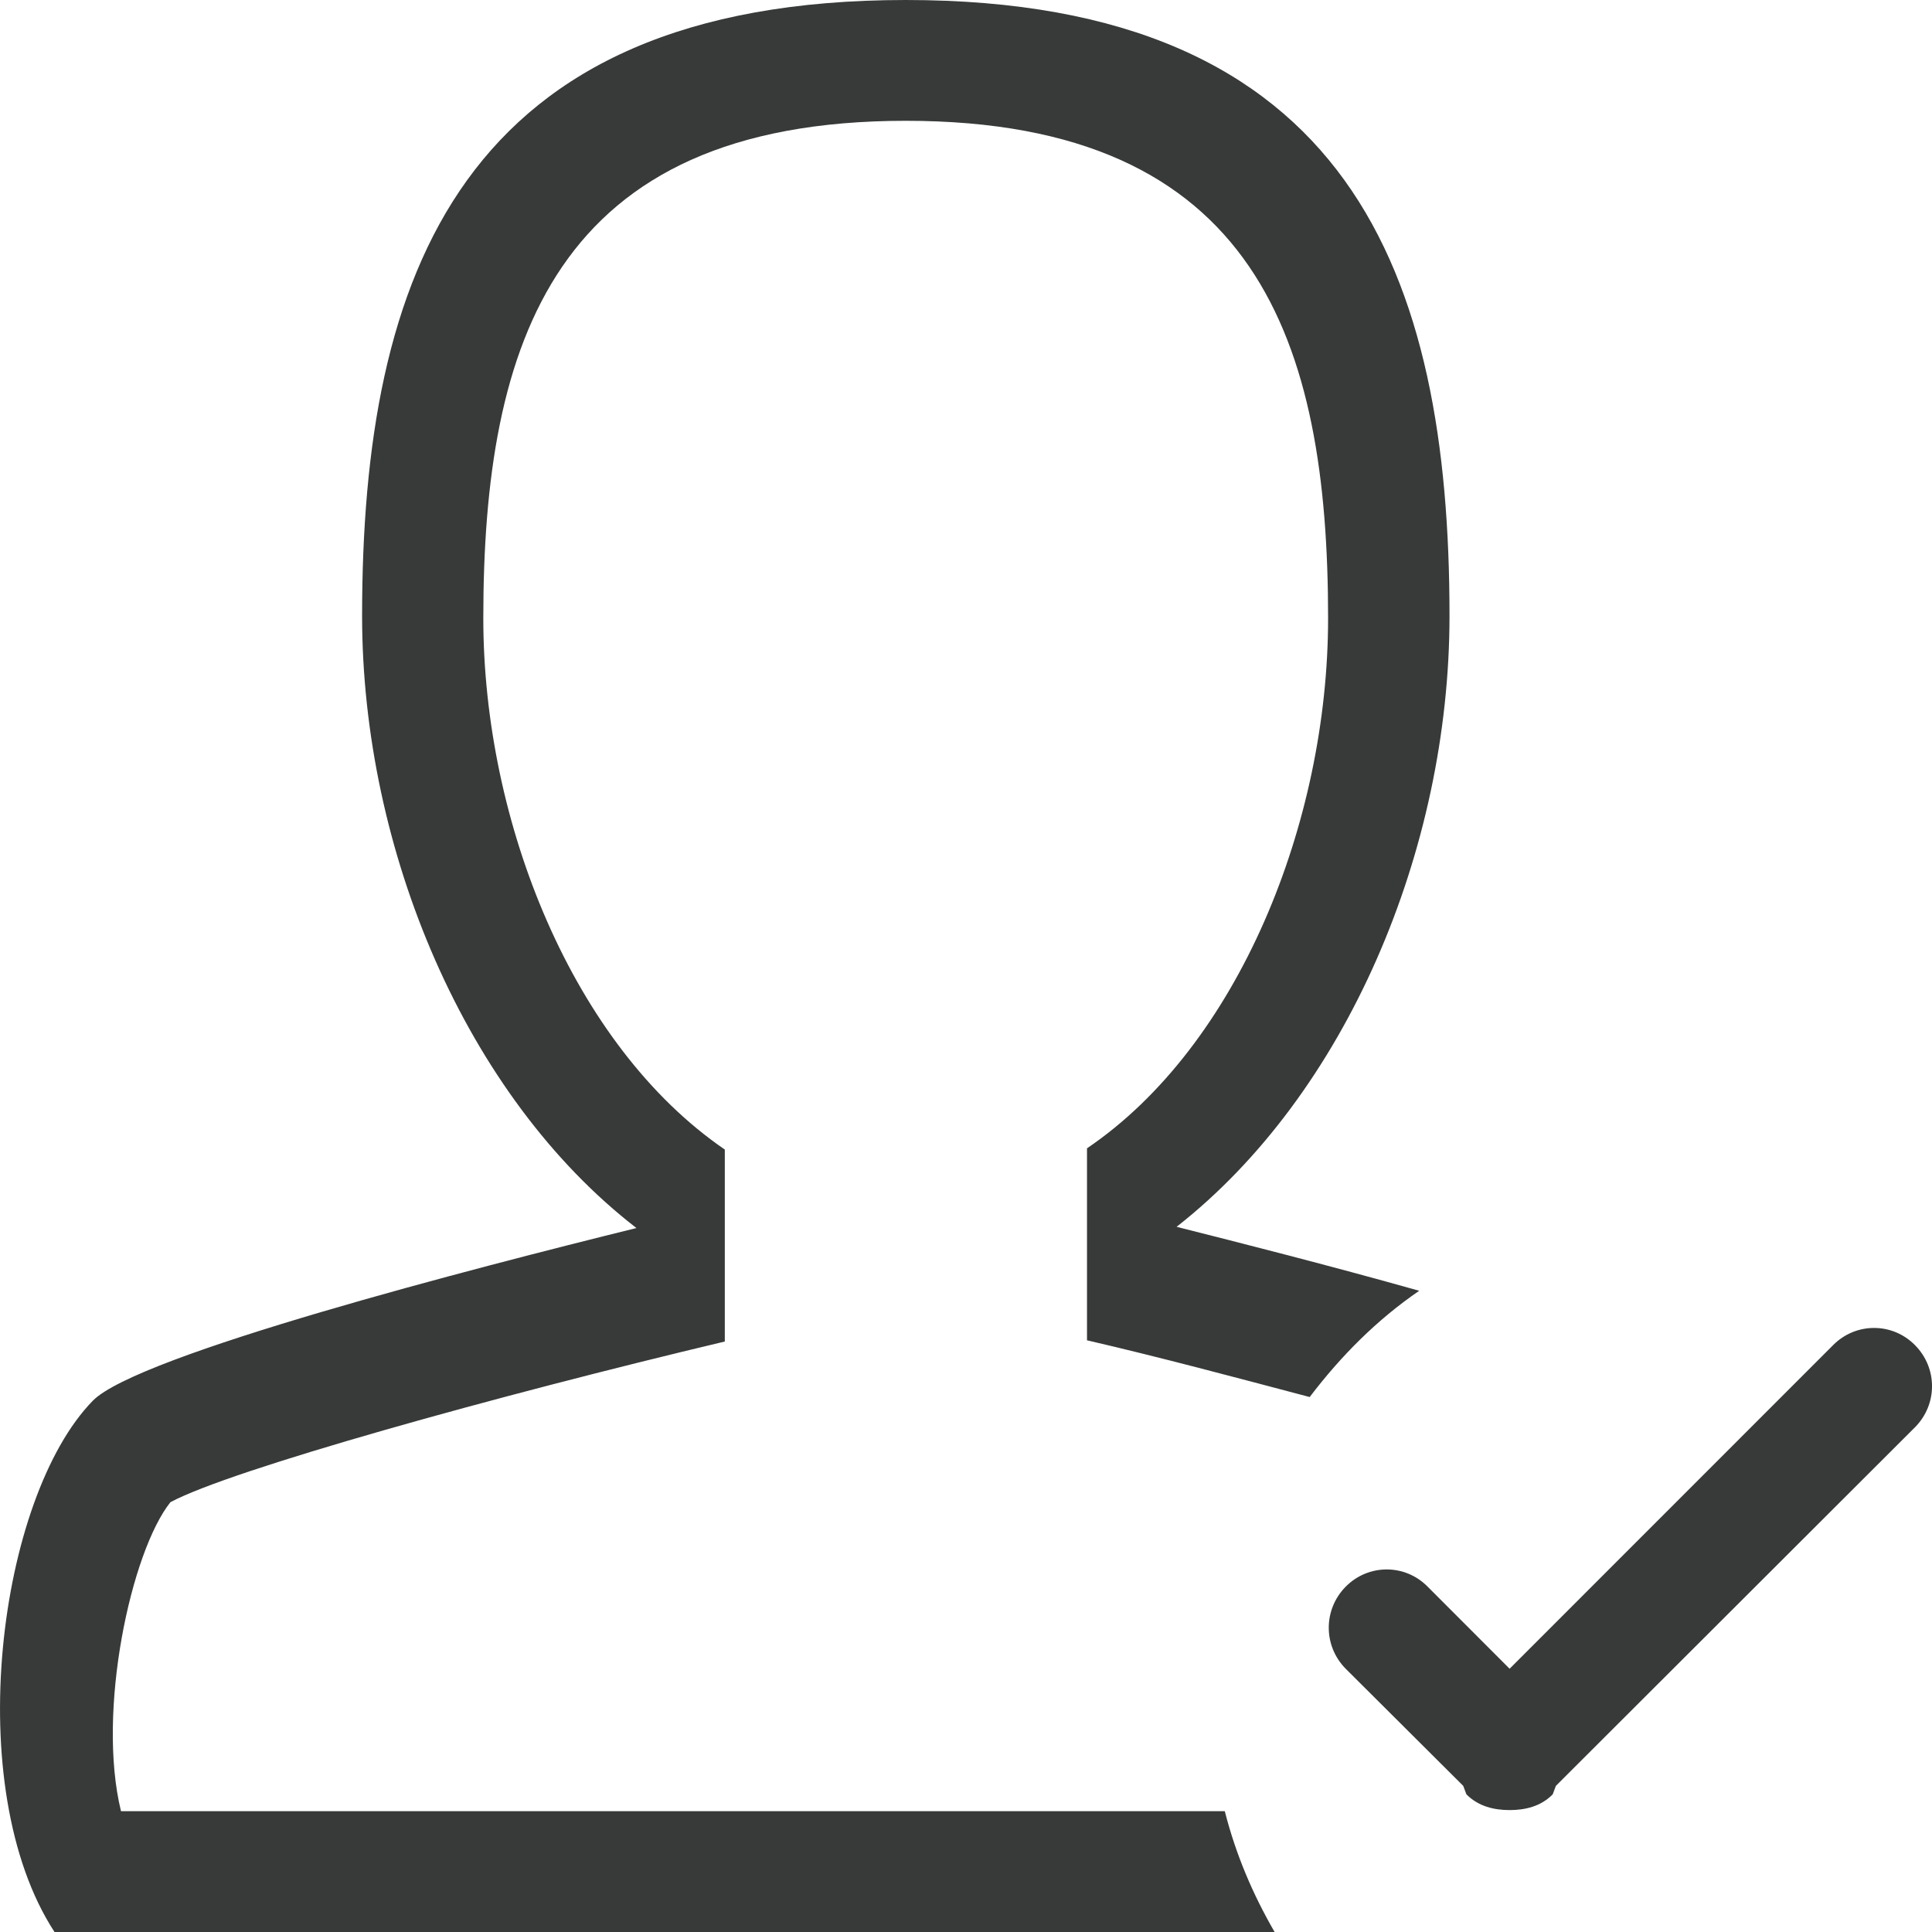 <?xml version="1.0" encoding="UTF-8"?>
<svg width="19px" height="19px" viewBox="0 0 19 19" version="1.1" xmlns="http://www.w3.org/2000/svg" xmlns:xlink="http://www.w3.org/1999/xlink">
    <title>configurable</title>
    <g id="Copy-updates_Jun-1,-2020" stroke="none" stroke-width="1" fill="none" fill-rule="evenodd">
        <g id="HRC-1" transform="translate(-232, -3576)">
            <g id="Page"></g>
            <path d="M250.833,3589.229 C250.611,3589.003 250.25,3589.003 250.027,3589.229 L246.846,3592.411 L246.04,3591.604 C245.818,3591.378 245.457,3591.378 245.234,3591.604 C245.012,3591.829 245.012,3592.186 245.234,3592.411 L246.39,3593.563 L246.421,3593.646 C246.539,3593.765 246.693,3593.801 246.846,3593.801 C246.999,3593.801 247.154,3593.765 247.27,3593.646 L247.301,3593.563 L250.833,3590.036 C251.056,3589.811 251.056,3589.454 250.833,3589.229 Z M242.69,3587.293 L242.69,3589.181 C243.407,3589.347 244.161,3589.549 244.88,3589.739 C245.186,3589.336 245.541,3588.979 245.957,3588.694 C245.073,3588.445 244.182,3588.219 243.571,3588.065 C245.238,3586.759 246.255,3584.36 246.255,3582.056 C246.255,3578.707 245.282,3576 240.908,3576 C236.532,3576 235.561,3578.707 235.561,3582.056 C235.561,3584.36 236.582,3586.782 238.259,3588.077 C236.671,3588.469 233.355,3589.324 232.913,3589.775 C231.984,3590.725 231.608,3593.575 232.536,3595 L244.535,3595 C244.322,3594.632 244.154,3594.24 244.045,3593.812 L233.19,3593.812 C232.949,3592.827 233.289,3591.259 233.676,3590.773 C234.276,3590.452 236.882,3589.727 239.128,3589.193 L239.128,3587.305 C237.636,3586.284 236.753,3584.087 236.753,3582.08 C236.753,3579.372 237.445,3577.188 240.908,3577.188 C244.369,3577.188 245.061,3579.372 245.061,3582.08 C245.061,3584.087 244.179,3586.284 242.69,3587.293 L242.69,3587.293 Z" id="configurable..." fill="#373A39"></path>
        </g>
    </g>
</svg>